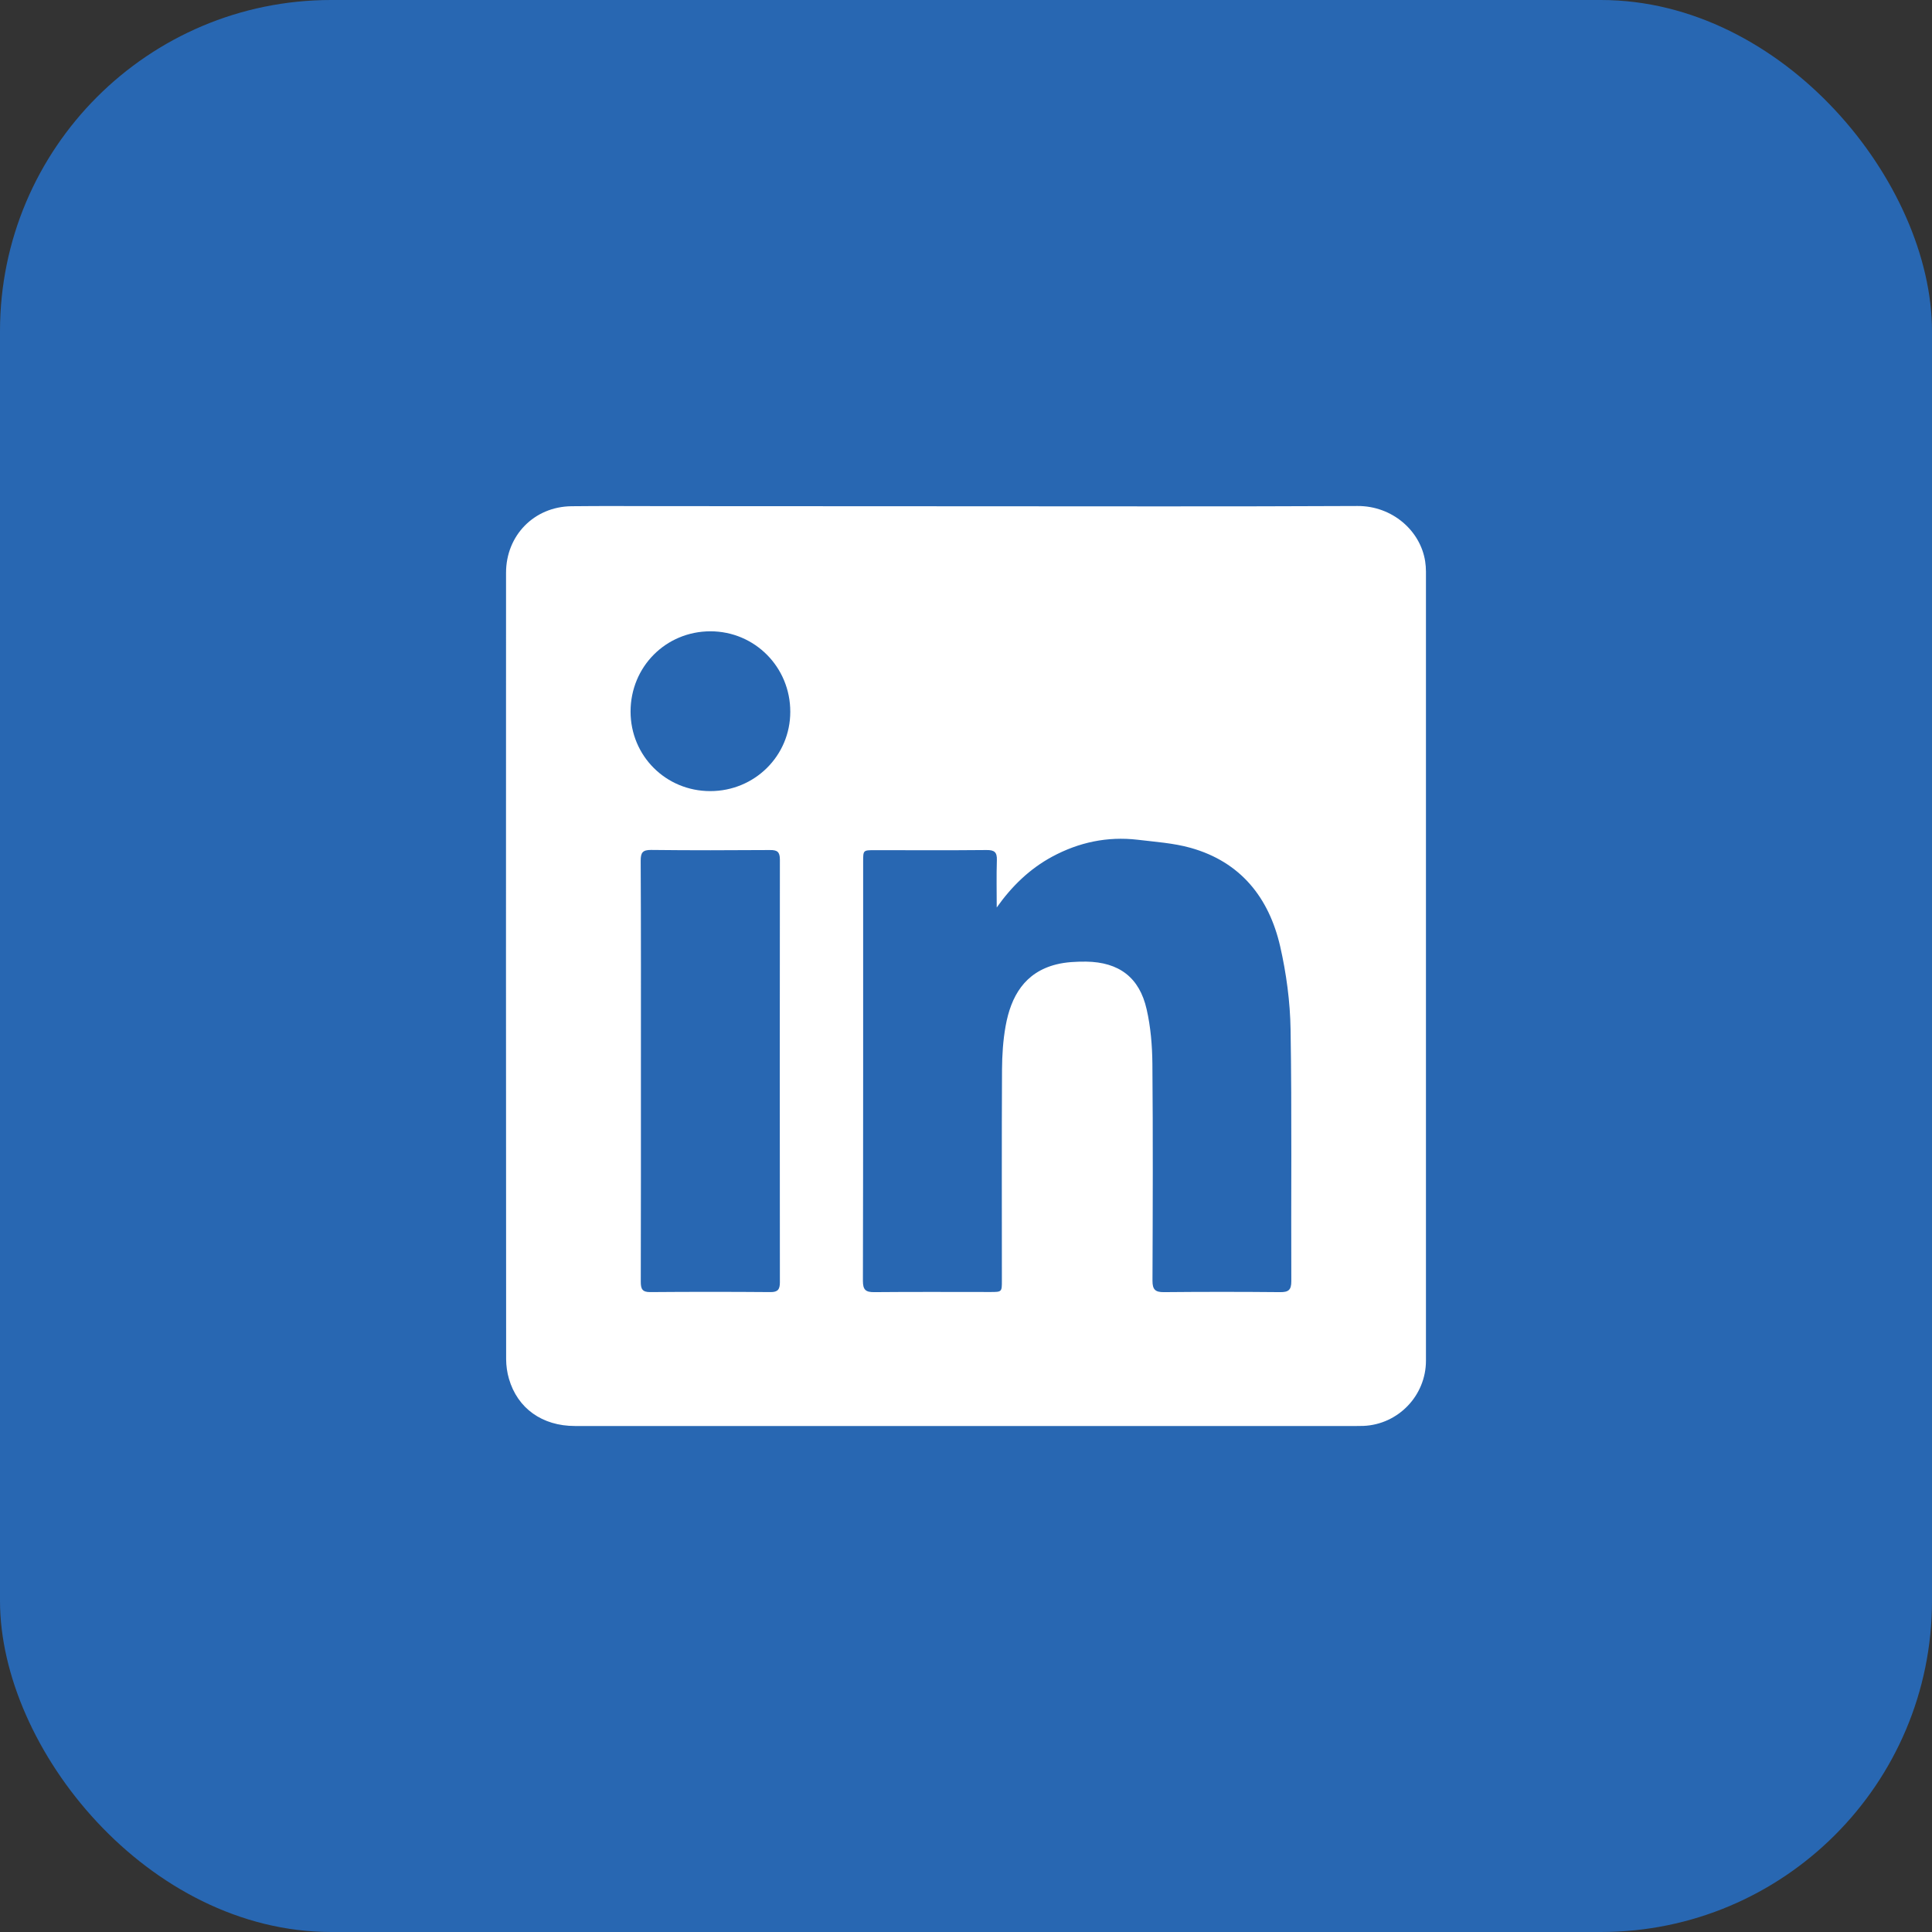 <?xml version="1.0" encoding="UTF-8"?>
<svg width="42px" height="42px" viewBox="0 0 42 42" version="1.1" xmlns="http://www.w3.org/2000/svg" xmlns:xlink="http://www.w3.org/1999/xlink">
    <rect x="0" y="0" width="42" height="42" fill="#333333" stroke="none"/>
    <title>@3xIcono rrss</title>
    <g id="Symbols" stroke="none" stroke-width="1" fill="none" fill-rule="evenodd">
        <g id="Card" transform="translate(-177, 0)">
            <g id="Icono-rrss" transform="translate(177, 0)">
                <rect id="Rectangle" fill="#2867B2" x="0" y="0" width="42" height="42" rx="7.2"></rect>
                <g id="Group" transform="translate(9, 9)" fill="#FFFFFF" fill-rule="nonzero">
                    <g id="In">
                        <path d="M11.998,2.006 C14.836,2.006 17.674,2.014 20.512,2 C21.268,1.997 21.88,2.538 21.982,3.204 C21.993,3.277 21.999,3.353 21.999,3.426 C22,9.144 22,14.862 21.999,20.58 C21.999,21.339 21.396,21.966 20.641,21.998 C20.592,22 20.542,22 20.492,22 C14.828,22 9.164,22 3.499,22 C2.788,22 2.251,21.618 2.064,20.973 C2.024,20.837 2.004,20.691 2.003,20.551 C1.999,14.851 1.999,9.152 2.001,3.451 C2.001,2.64 2.612,2.014 3.424,2.005 C4.11,1.997 4.797,2.003 5.483,2.003 C7.657,2.005 9.826,2.006 11.998,2.006 Z M12.668,10.728 C12.668,10.386 12.66,10.042 12.671,9.699 C12.677,9.526 12.618,9.477 12.446,9.479 C11.635,9.487 10.825,9.482 10.014,9.482 C9.766,9.482 9.764,9.482 9.764,9.727 C9.764,12.767 9.766,15.807 9.759,18.846 C9.759,19.039 9.819,19.092 10.005,19.09 C10.846,19.082 11.688,19.087 12.53,19.087 C12.78,19.087 12.78,19.085 12.78,18.842 C12.78,17.312 12.775,15.783 12.783,14.254 C12.785,13.938 12.805,13.618 12.861,13.306 C12.977,12.659 13.275,12.137 13.966,11.965 C14.173,11.913 14.397,11.904 14.612,11.905 C15.325,11.915 15.771,12.248 15.927,12.941 C16.015,13.325 16.048,13.729 16.052,14.124 C16.066,15.697 16.06,17.27 16.054,18.843 C16.054,19.031 16.112,19.092 16.301,19.09 C17.143,19.082 17.985,19.082 18.826,19.09 C19.008,19.092 19.073,19.046 19.072,18.851 C19.064,17.028 19.086,15.205 19.056,13.383 C19.047,12.778 18.964,12.163 18.83,11.574 C18.586,10.512 17.969,9.737 16.885,9.432 C16.512,9.327 16.115,9.302 15.728,9.255 C15.072,9.179 14.453,9.311 13.874,9.623 C13.383,9.888 12.994,10.267 12.668,10.728 Z M4.933,14.279 C4.933,15.808 4.934,17.336 4.93,18.865 C4.93,19.02 4.963,19.09 5.133,19.089 C6.006,19.082 6.879,19.082 7.752,19.089 C7.91,19.09 7.954,19.029 7.954,18.877 C7.951,15.814 7.951,12.75 7.954,9.687 C7.954,9.518 7.896,9.477 7.737,9.479 C6.876,9.485 6.015,9.487 5.155,9.477 C4.969,9.476 4.928,9.535 4.928,9.712 C4.936,11.233 4.933,12.756 4.933,14.279 Z M6.44,8.198 C7.405,8.198 8.179,7.432 8.18,6.475 C8.182,5.504 7.409,4.725 6.445,4.724 C5.475,4.724 4.708,5.495 4.708,6.469 C4.708,7.432 5.475,8.198 6.44,8.198 Z"></path>
                    </g>
                </g>
            </g>
        </g>
    </g>
</svg>